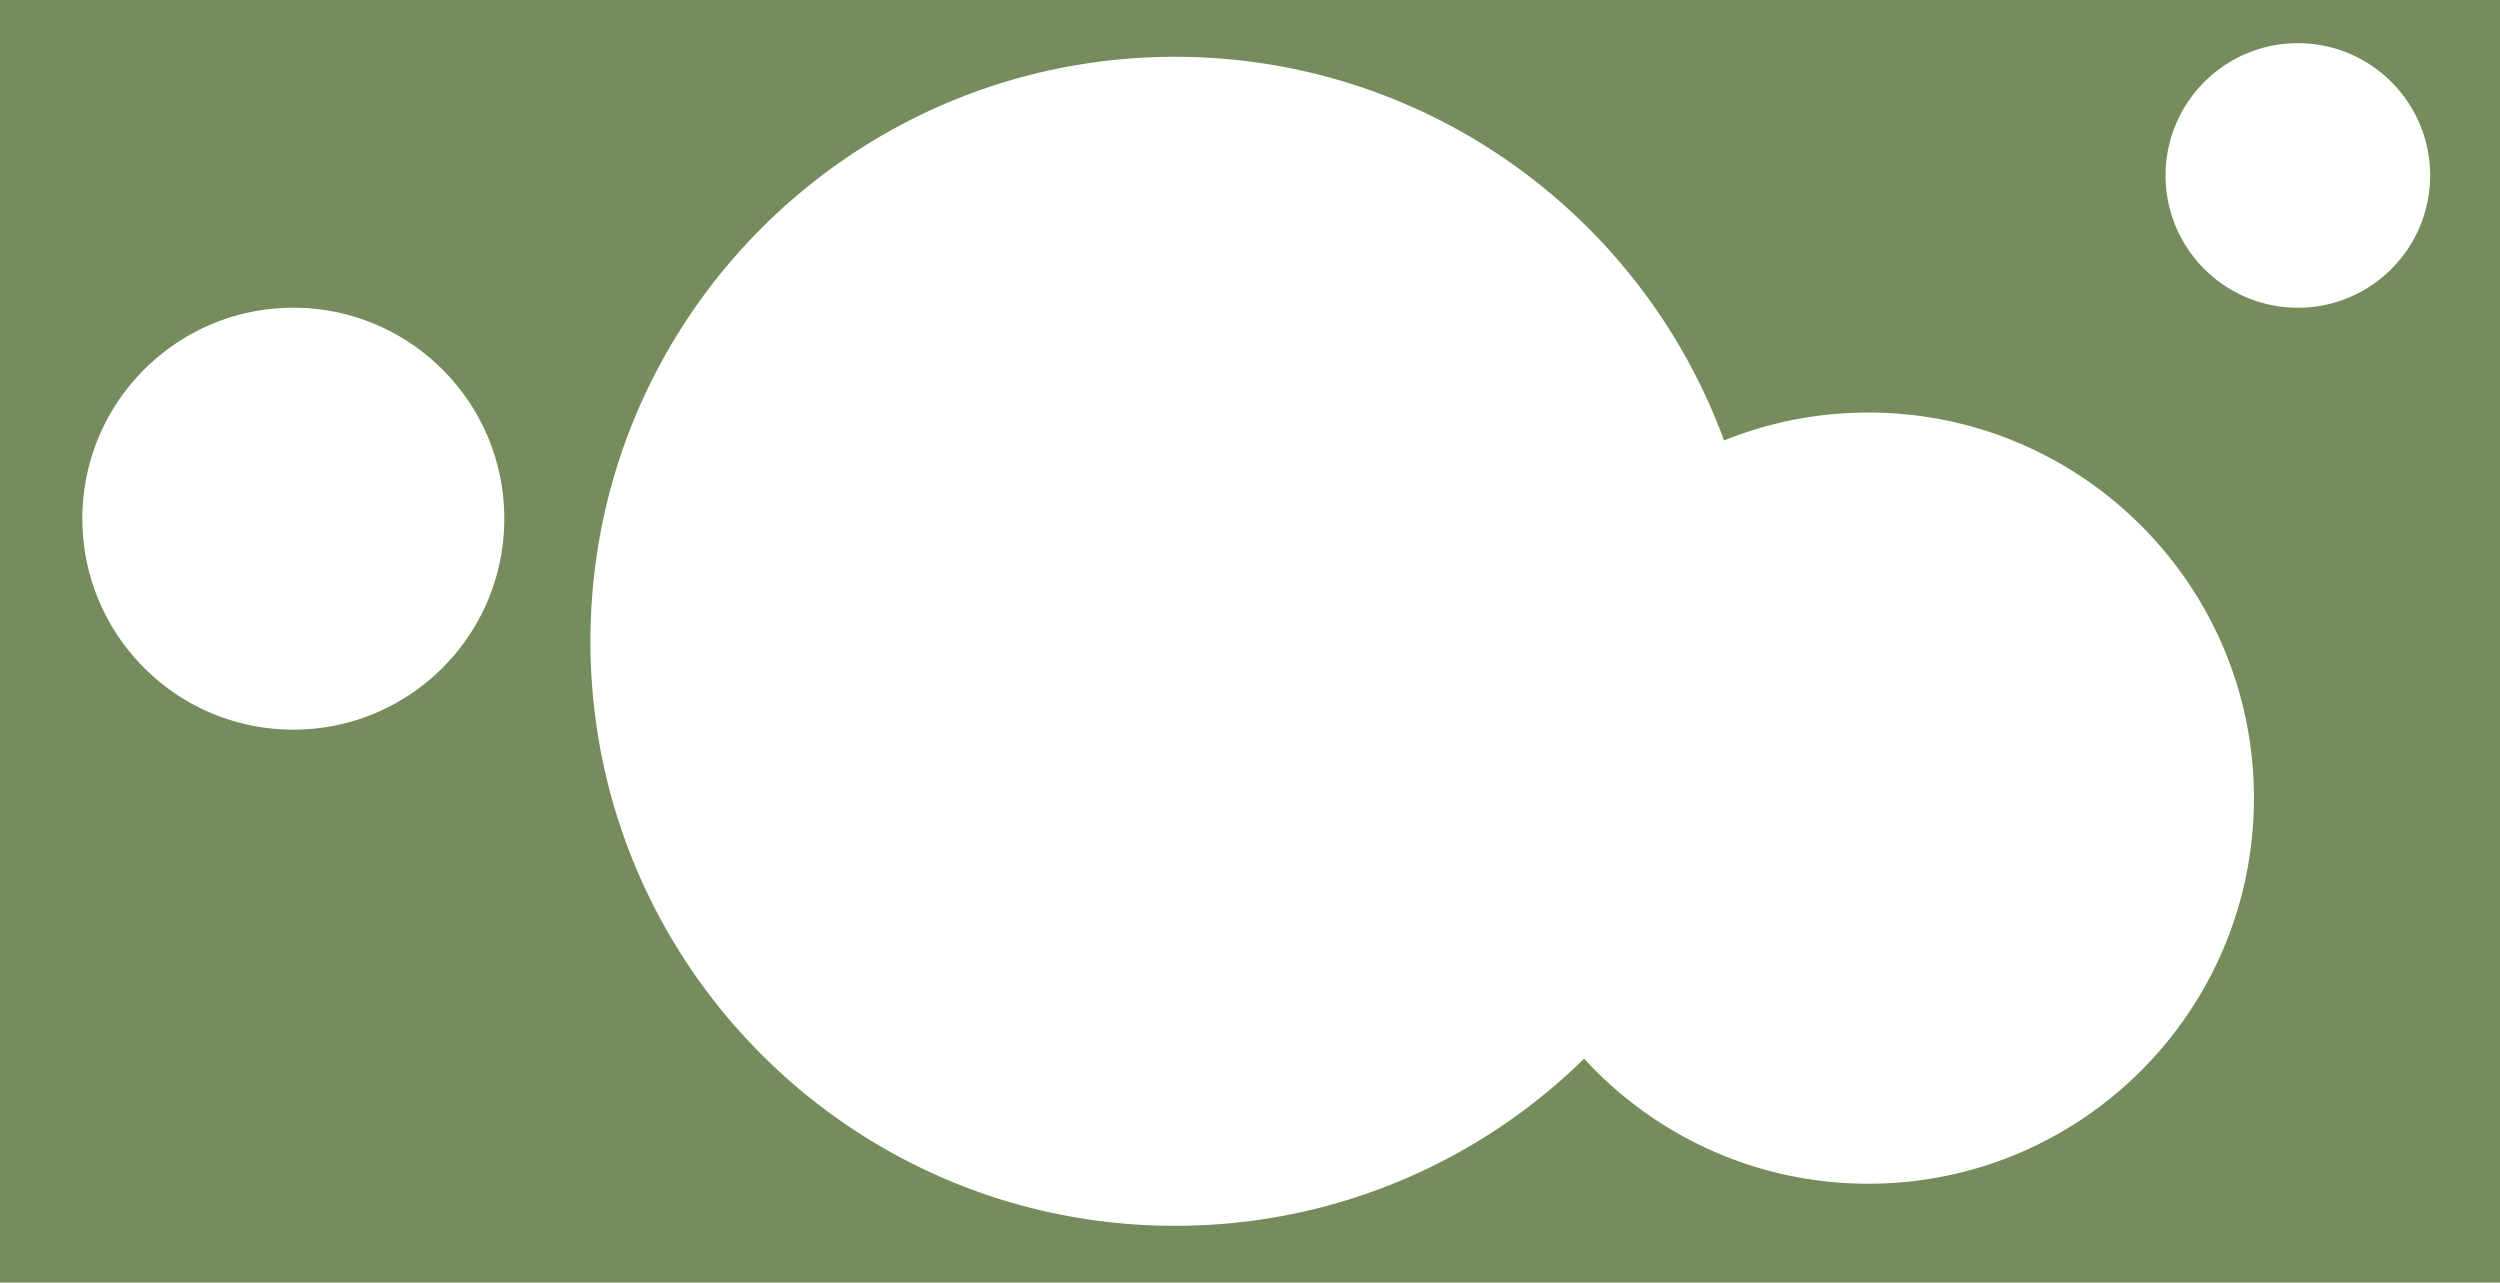 <svg xmlns="http://www.w3.org/2000/svg" width="1366" height="700.827" viewBox="0 0 1366 700.827">
  <path id="中マド_3" data-name="中マド 3" d="M-9553,334.826h-1366V-366h1366V334.825Zm-724.015-669.784a321.739,321.739,0,0,0-64.365,6.489,317.755,317.755,0,0,0-59.949,18.609,319.4,319.4,0,0,0-54.25,29.446,321.659,321.659,0,0,0-47.267,39,321.644,321.644,0,0,0-39,47.266,319.4,319.4,0,0,0-29.446,54.25,317.838,317.838,0,0,0-18.61,59.95,321.7,321.7,0,0,0-6.488,64.366,321.679,321.679,0,0,0,6.488,64.363,317.814,317.814,0,0,0,18.61,59.948,319.365,319.365,0,0,0,29.446,54.249,321.626,321.626,0,0,0,39,47.266,321.623,321.623,0,0,0,47.267,39,319.4,319.4,0,0,0,54.25,29.445,317.741,317.741,0,0,0,59.949,18.609,321.739,321.739,0,0,0,64.365,6.489,321.792,321.792,0,0,0,63.556-6.324,317.767,317.767,0,0,0,59.271-18.15,319.288,319.288,0,0,0,53.75-28.74,321.554,321.554,0,0,0,47-38.1,212.307,212.307,0,0,0,31.87,28.387,210.866,210.866,0,0,0,37.172,21.513,209.574,209.574,0,0,0,41.477,13.639,212.087,212.087,0,0,0,44.782,4.768,212.247,212.247,0,0,0,42.46-4.28,209.624,209.624,0,0,0,39.548-12.276,210.719,210.719,0,0,0,35.788-19.425,212.207,212.207,0,0,0,31.181-25.727,212.2,212.2,0,0,0,25.728-31.181,210.8,210.8,0,0,0,19.426-35.788,209.654,209.654,0,0,0,12.276-39.548,212.3,212.3,0,0,0,4.28-42.461,212.31,212.31,0,0,0-4.28-42.462,209.661,209.661,0,0,0-12.276-39.549A210.8,210.8,0,0,0-9723.439-47.7a212.179,212.179,0,0,0-25.728-31.181,212.177,212.177,0,0,0-31.181-25.727,210.718,210.718,0,0,0-35.788-19.425,209.623,209.623,0,0,0-39.548-12.276,212.248,212.248,0,0,0-42.46-4.28,212.405,212.405,0,0,0-40.753,3.938,209.738,209.738,0,0,0-38.11,11.317,318.407,318.407,0,0,0-46.379-84.356,320.8,320.8,0,0,0-68.729-66.323,317.986,317.986,0,0,0-86.177-43.388A319.133,319.133,0,0,0-10277.016-334.959Zm-481.713,137.1a116.119,116.119,0,0,0-23.231,2.342,114.668,114.668,0,0,0-21.638,6.717,115.225,115.225,0,0,0-19.58,10.628,116.061,116.061,0,0,0-17.06,14.076,116.037,116.037,0,0,0-14.076,17.06,115.269,115.269,0,0,0-10.628,19.58,114.671,114.671,0,0,0-6.717,21.637A116.156,116.156,0,0,0-10874-82.59a116.161,116.161,0,0,0,2.342,23.231,114.658,114.658,0,0,0,6.717,21.638,115.27,115.27,0,0,0,10.628,19.58,116.088,116.088,0,0,0,14.076,17.06,116.08,116.08,0,0,0,17.06,14.076,115.222,115.222,0,0,0,19.58,10.628,114.669,114.669,0,0,0,21.638,6.717,116.126,116.126,0,0,0,23.231,2.342,116.126,116.126,0,0,0,23.231-2.342,114.679,114.679,0,0,0,21.638-6.717,115.3,115.3,0,0,0,19.58-10.628,116.143,116.143,0,0,0,17.06-14.076,116.068,116.068,0,0,0,14.075-17.06,115.27,115.27,0,0,0,10.628-19.58,114.658,114.658,0,0,0,6.717-21.638,116.161,116.161,0,0,0,2.342-23.231,116.156,116.156,0,0,0-2.342-23.23,114.671,114.671,0,0,0-6.717-21.637,115.269,115.269,0,0,0-10.628-19.58,116.069,116.069,0,0,0-14.075-17.06,116.113,116.113,0,0,0-17.06-14.076,115.3,115.3,0,0,0-19.58-10.628,114.678,114.678,0,0,0-21.638-6.717A116.119,116.119,0,0,0-10758.729-197.861ZM-9663.458-342.4a71.817,71.817,0,0,0-28.132,5.68,72.3,72.3,0,0,0-12.275,6.663,72.781,72.781,0,0,0-10.7,8.825,72.83,72.83,0,0,0-8.825,10.7,72.29,72.29,0,0,0-6.662,12.276,71.82,71.82,0,0,0-5.68,28.13,71.824,71.824,0,0,0,5.68,28.131,72.277,72.277,0,0,0,6.662,12.276,72.8,72.8,0,0,0,8.825,10.7,72.767,72.767,0,0,0,10.7,8.825,72.28,72.28,0,0,0,12.275,6.663,71.83,71.83,0,0,0,28.132,5.679,71.816,71.816,0,0,0,28.132-5.679,72.3,72.3,0,0,0,12.277-6.663,72.81,72.81,0,0,0,10.694-8.825,72.724,72.724,0,0,0,8.824-10.7A72.289,72.289,0,0,0-9596.866-242a71.811,71.811,0,0,0,5.679-28.131,71.808,71.808,0,0,0-5.679-28.13,72.3,72.3,0,0,0-6.664-12.276,72.76,72.76,0,0,0-8.824-10.7,72.824,72.824,0,0,0-10.694-8.825,72.306,72.306,0,0,0-12.277-6.663A71.81,71.81,0,0,0-9663.458-342.4Z" transform="translate(10919.001 366.001)" fill="#758c5d"/>
</svg>
